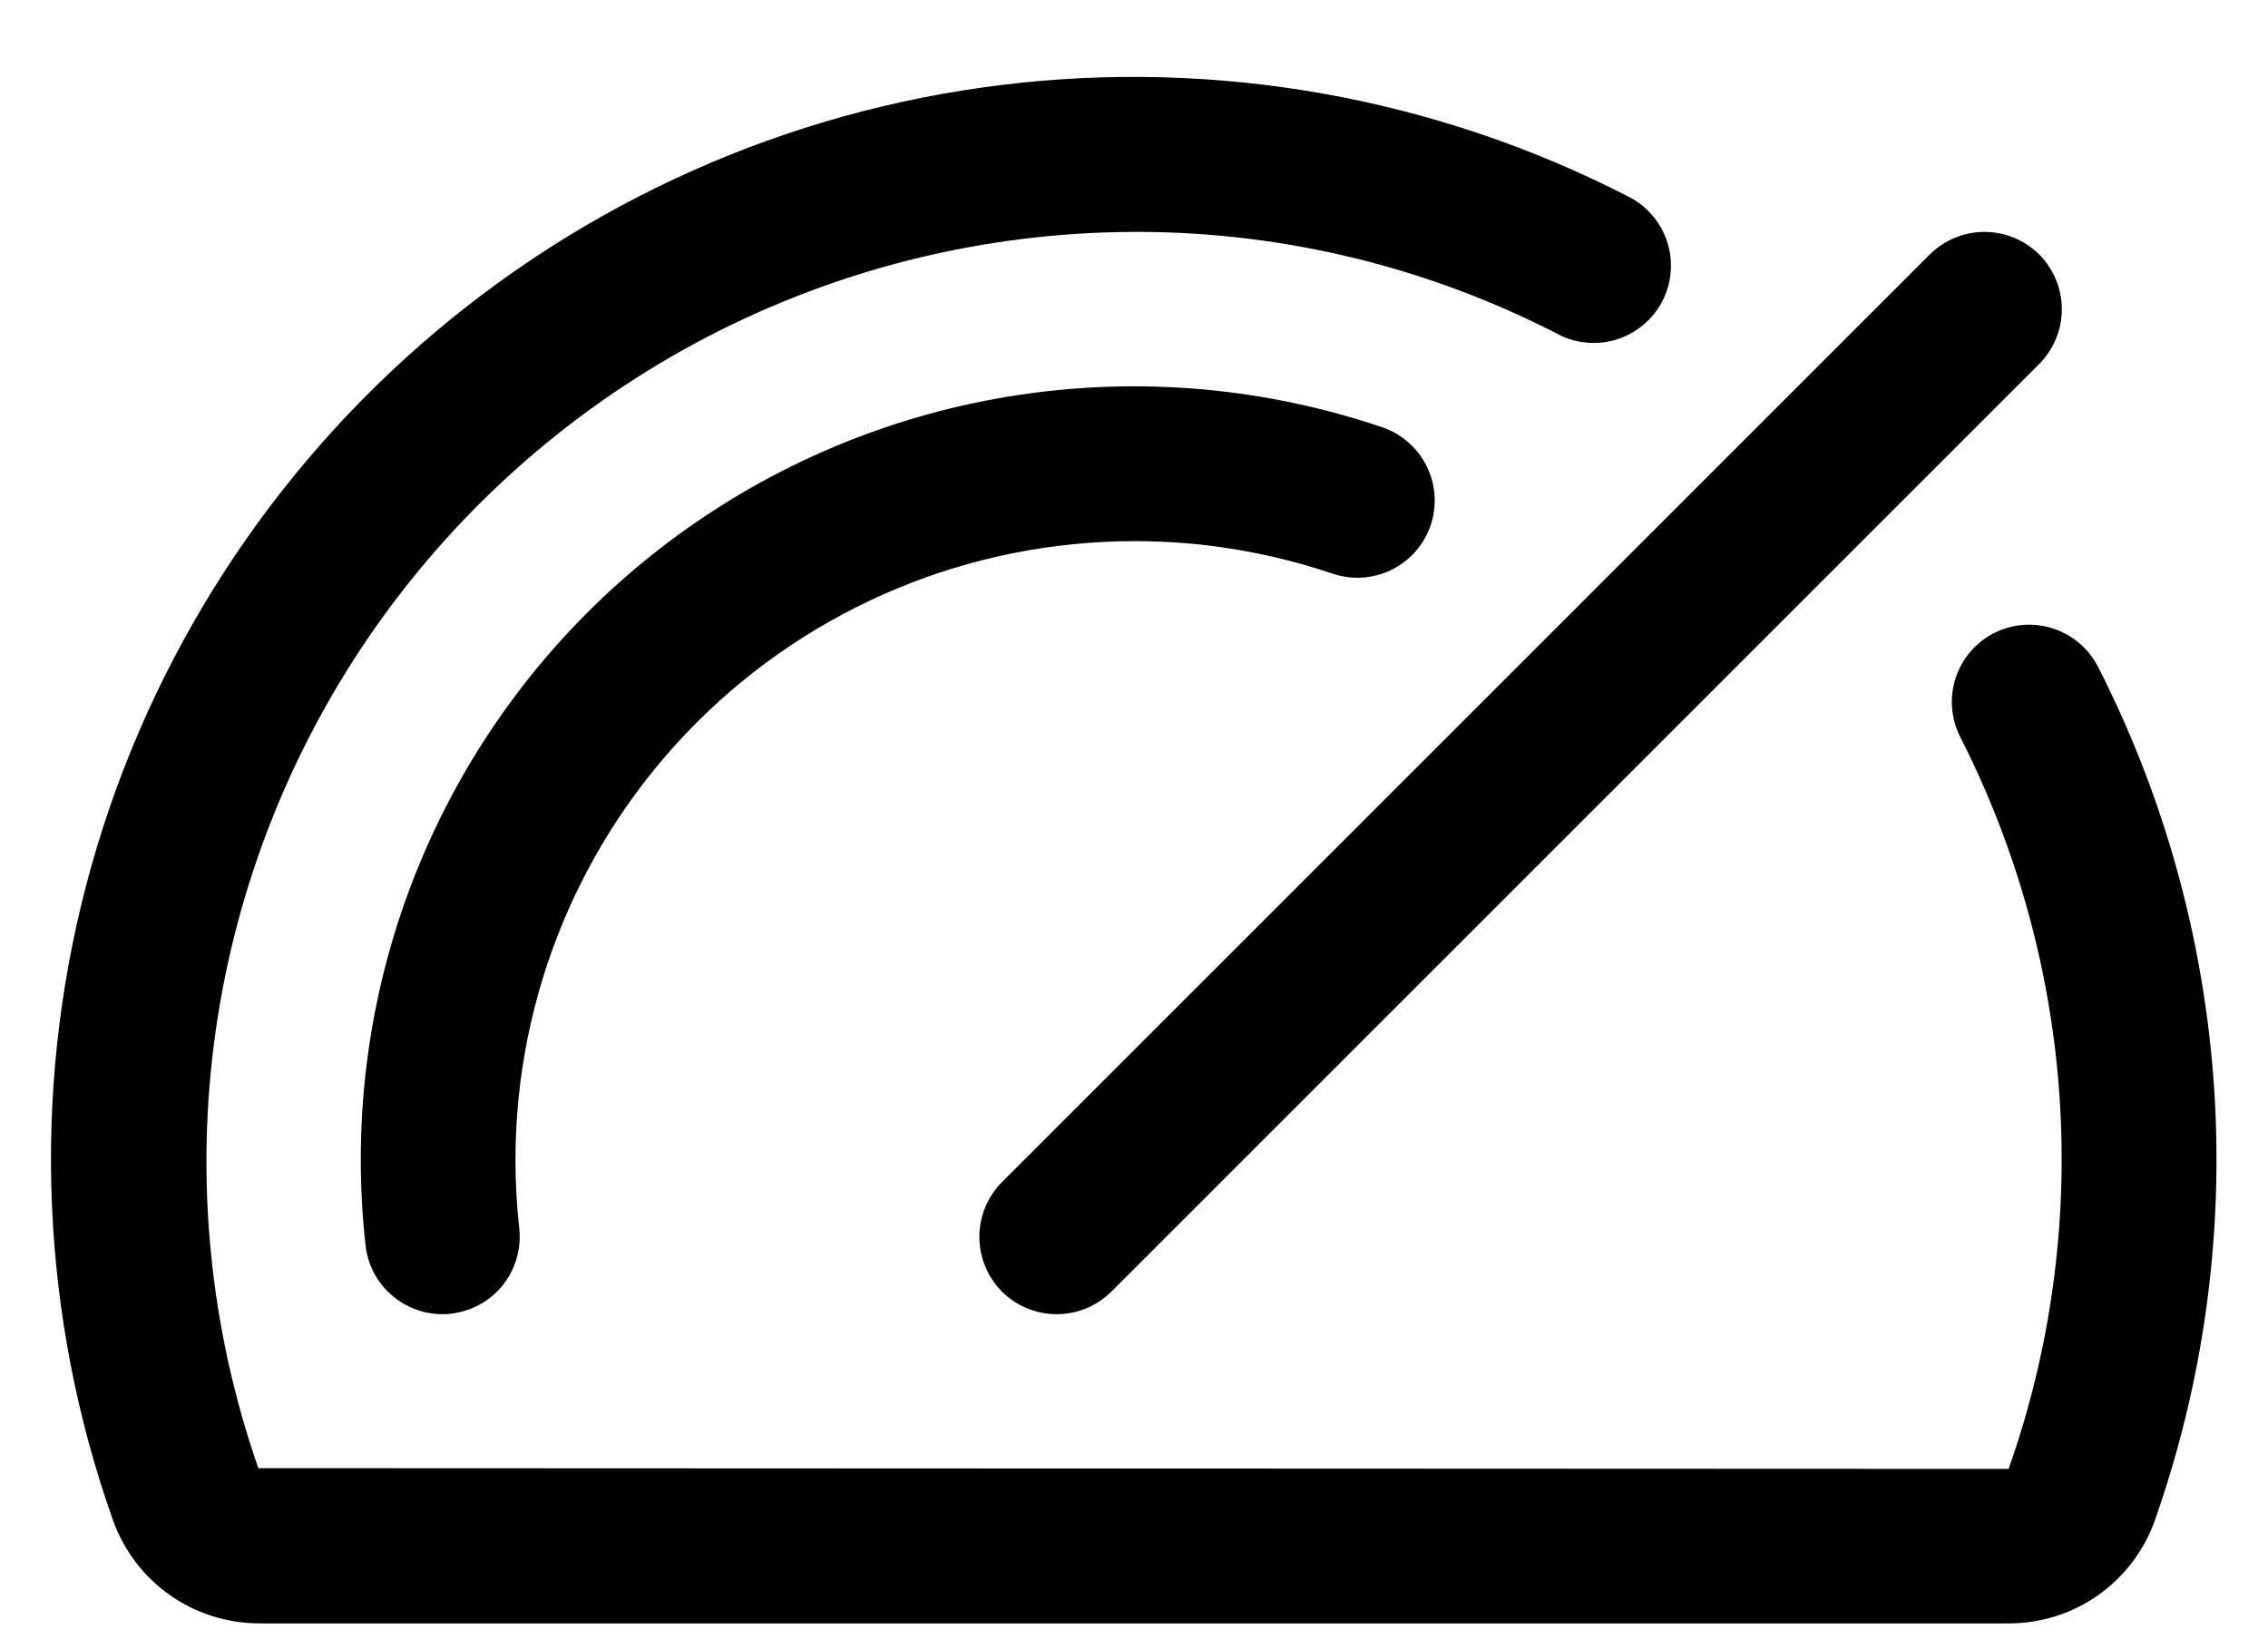 <svg width="22" height="16" viewBox="0 0 22 16" fill="none" xmlns="http://www.w3.org/2000/svg">
<path d="M9.719 11.469L18.719 2.469C18.789 2.4 18.872 2.344 18.963 2.307C19.054 2.269 19.151 2.25 19.25 2.25C19.349 2.25 19.446 2.269 19.537 2.307C19.628 2.344 19.711 2.4 19.781 2.469C19.85 2.539 19.906 2.622 19.943 2.713C19.981 2.804 20 2.901 20 3C20 3.099 19.981 3.196 19.943 3.287C19.906 3.378 19.85 3.461 19.781 3.531L10.781 12.531C10.711 12.6 10.628 12.656 10.537 12.693C10.446 12.731 10.348 12.75 10.25 12.75C10.152 12.75 10.054 12.731 9.963 12.693C9.872 12.656 9.789 12.6 9.719 12.531C9.65 12.461 9.594 12.378 9.557 12.287C9.519 12.196 9.5 12.098 9.5 12C9.5 11.901 9.519 11.804 9.557 11.713C9.594 11.622 9.65 11.539 9.719 11.469ZM11 5.25C11.652 5.249 12.299 5.355 12.916 5.562C13.01 5.595 13.109 5.61 13.209 5.604C13.308 5.599 13.405 5.573 13.495 5.53C13.584 5.486 13.664 5.425 13.73 5.351C13.796 5.276 13.846 5.189 13.878 5.095C13.909 5.001 13.922 4.901 13.915 4.802C13.908 4.702 13.881 4.606 13.836 4.517C13.791 4.428 13.729 4.349 13.653 4.285C13.578 4.22 13.49 4.171 13.395 4.141C12.2 3.738 10.923 3.643 9.681 3.865C8.439 4.086 7.274 4.618 6.292 5.409C5.31 6.201 4.544 7.228 4.064 8.394C3.584 9.56 3.406 10.829 3.546 12.082C3.566 12.266 3.653 12.435 3.791 12.558C3.928 12.681 4.106 12.75 4.29 12.75C4.317 12.75 4.346 12.75 4.374 12.745C4.571 12.723 4.752 12.624 4.877 12.469C5.001 12.313 5.058 12.115 5.037 11.918C5.012 11.696 5 11.473 5 11.25C5.002 9.659 5.634 8.134 6.759 7.009C7.884 5.884 9.409 5.252 11 5.25ZM20.351 6.469C20.306 6.381 20.244 6.303 20.169 6.239C20.094 6.176 20.007 6.127 19.913 6.097C19.819 6.067 19.721 6.055 19.622 6.063C19.524 6.071 19.429 6.098 19.341 6.143C19.253 6.188 19.175 6.25 19.111 6.325C19.048 6.4 18.999 6.487 18.969 6.581C18.939 6.675 18.927 6.773 18.936 6.872C18.944 6.97 18.971 7.065 19.016 7.153C19.57 8.243 19.898 9.434 19.979 10.654C20.059 11.874 19.891 13.098 19.484 14.251L2.506 14.244C2.033 12.886 1.89 11.435 2.091 10.011C2.292 8.587 2.831 7.232 3.662 6.058C4.493 4.885 5.593 3.927 6.869 3.264C8.146 2.602 9.562 2.254 11 2.25H11.082C12.479 2.259 13.854 2.596 15.097 3.234C15.185 3.283 15.281 3.313 15.381 3.323C15.481 3.334 15.582 3.324 15.678 3.295C15.774 3.265 15.863 3.217 15.94 3.152C16.017 3.088 16.08 3.009 16.126 2.92C16.172 2.83 16.199 2.733 16.206 2.633C16.214 2.533 16.201 2.432 16.169 2.337C16.137 2.242 16.086 2.154 16.019 2.079C15.953 2.004 15.872 1.943 15.781 1.9C13.911 0.942 11.796 0.568 9.71 0.825C7.625 1.081 5.664 1.958 4.082 3.342C2.501 4.725 1.37 6.551 0.837 8.584C0.305 10.617 0.394 12.763 1.094 14.744C1.198 15.038 1.39 15.292 1.643 15.472C1.897 15.652 2.201 15.749 2.512 15.75H19.487C19.798 15.75 20.102 15.654 20.355 15.474C20.609 15.294 20.801 15.04 20.904 14.746C21.377 13.4 21.572 11.973 21.477 10.55C21.381 9.127 20.998 7.738 20.351 6.468V6.469Z" fill="black"/>
</svg>
